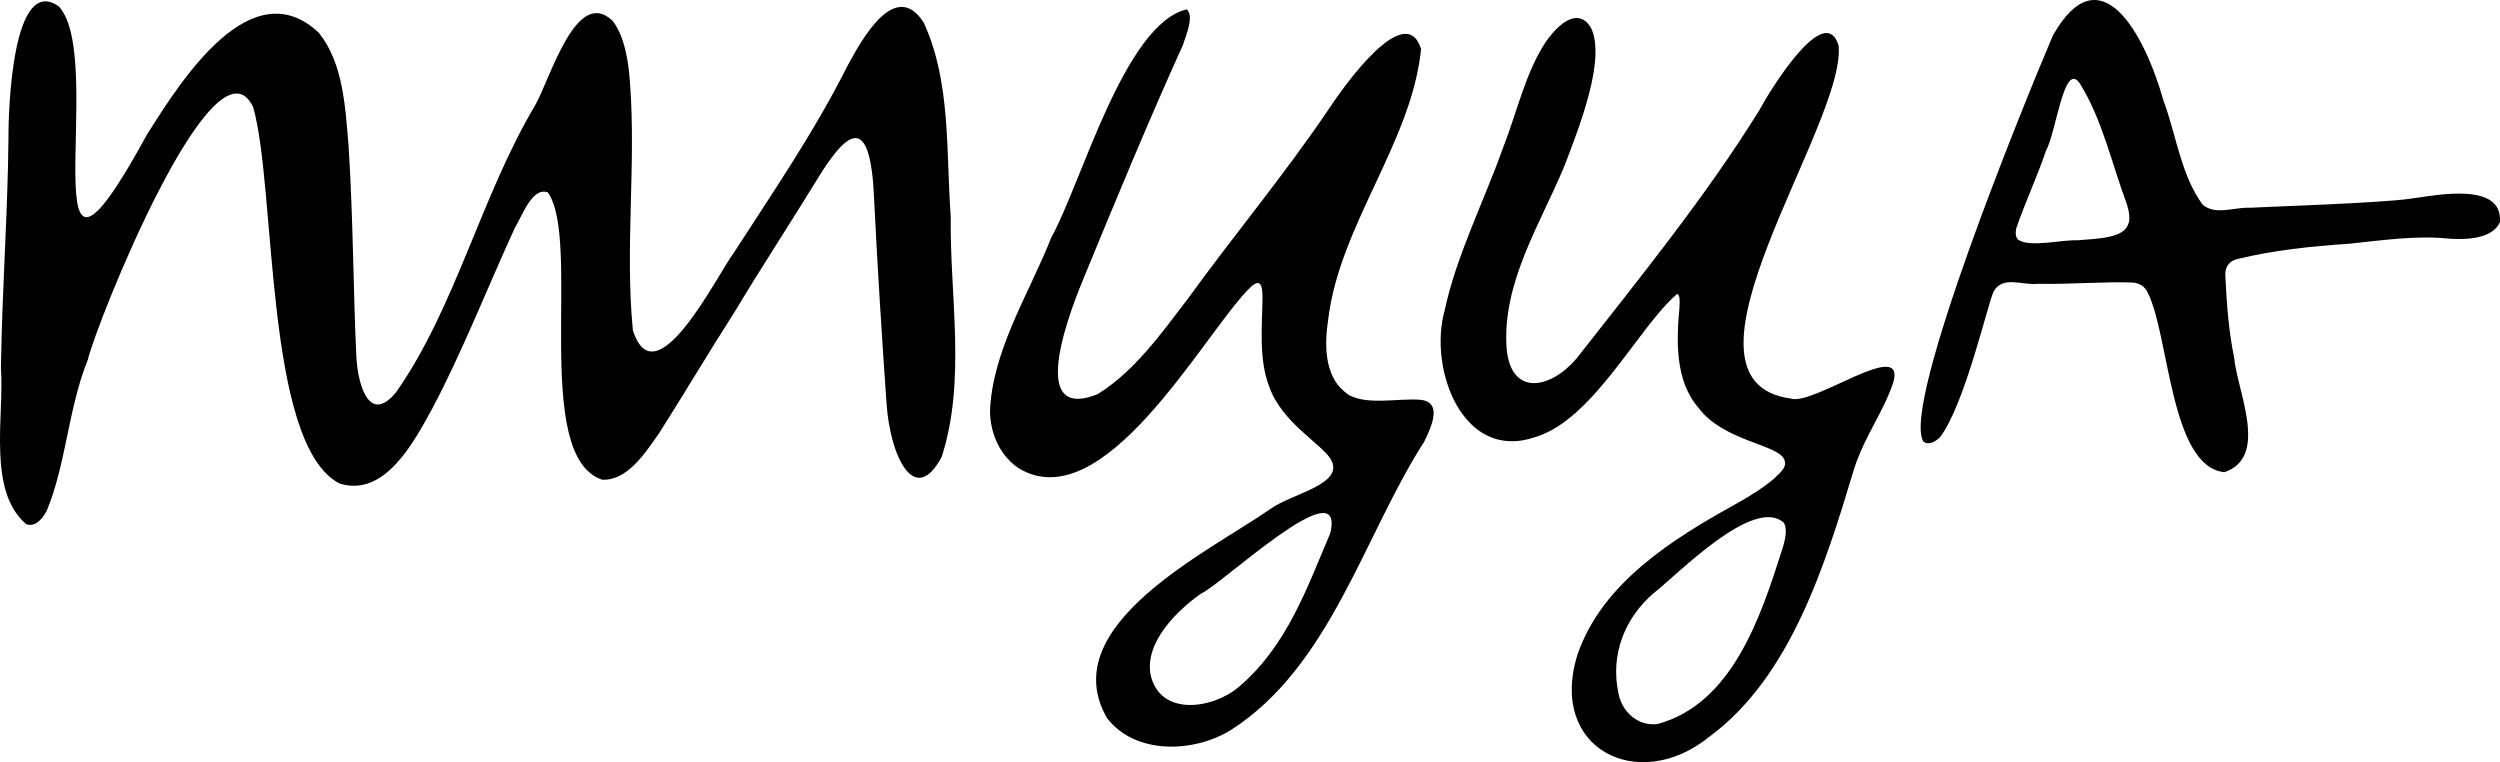 <?xml version="1.0" encoding="UTF-8"?> <svg xmlns="http://www.w3.org/2000/svg" id="Layer_2" data-name="Layer 2" viewBox="0 0 128.526 39.184"><g id="Layer_1-2" data-name="Layer 1"><g><path d="M7.628,6.806c1.697-2.689,5.303-8.382,8.763-5.122,1.26,1.572,1.359,3.826,1.527,5.783.244,3.781.239,7.443.402,10.847.051,1.271.598,3.611,2.048,1.845,3.071-4.396,4.351-10.056,7.144-14.746.785-1.379,2.117-6.136,3.986-4.339.629.812.824,2.158.893,3.227.312,4.191-.265,8.45.145,12.678,1.153,3.615,4.315-2.807,5.175-3.961,2.038-3.168,4.074-6.097,5.856-9.626.737-1.369,2.468-4.513,3.923-2.229,1.407,3.053,1.141,6.624,1.386,9.956-.053,4.094.807,8.457-.465,12.369-1.395,2.632-2.66-.068-2.834-2.758-.24-3.412-.46-6.887-.629-10.299-.161-4.434-1.217-4.048-2.972-1.155-1.336,2.184-2.836,4.471-4.222,6.779-1.326,2.073-2.578,4.181-3.854,6.191-.702,1.007-1.653,2.495-2.952,2.413-3.646-1.24-1.031-12.306-2.784-14.766-.801-.306-1.316,1.207-1.697,1.823-1.336,2.901-2.699,6.38-4.239,9.277-.947,1.725-2.437,4.587-4.77,3.866-3.886-2.001-3.245-15.222-4.448-19.366-1.979-4.052-8.045,11.085-8.493,12.998-.998,2.442-1.125,5.4-2.111,7.756-.304.591-.698.846-1.068.694C-.665,25.22.227,21.361.048,18.909c.057-4.034.349-7.845.388-11.799-.013-1.406.197-8.498,2.598-6.771,2.506,2.76-1.761,18.08,4.491,6.636l.103-.17Z"></path><path d="M56.37,20.288c-3.69,1.423-1.218-4.643-.597-6.138,1.718-4.166,3.244-7.863,5.04-11.834.188-.574.58-1.497.196-1.837-3.209.778-5.398,8.905-6.961,11.731-1.139,2.887-3.037,5.801-3.153,8.949.031,1.192.525,2.244,1.438,2.89,4.338,2.695,9.398-6.605,11.796-9.123.563-.591.772-.492.779.358-.018,1.428-.208,3.189.346,4.596.635,1.837,2.676,2.93,3.162,3.729.757,1.3-2.035,1.761-3.14,2.579-3.089,2.156-11.121,5.979-8.356,10.74,1.449,1.869,4.414,1.784,6.332.62,5.152-3.278,6.87-10.038,9.962-14.832.365-.742.958-2.018-.146-2.157-1.08-.13-3.073.379-3.943-.421-1.039-.837-1.038-2.445-.843-3.71.588-4.87,4.293-9.11,4.776-13.904-.796-2.584-4.005,1.965-4.668,2.969-2.33,3.463-5.068,6.738-7.343,9.895-1.323,1.727-2.702,3.667-4.545,4.829l-.132.071ZM68.362,27.481c-1.178,2.772-2.208,5.72-4.632,7.798-1.317,1.159-4.059,1.598-4.572-.56-.342-1.703,1.399-3.373,2.607-4.213,1.015-.44,7.323-6.406,6.644-3.176l-.047.151Z"></path><path d="M80.45,8.474c.744-1.947,2.145-5.486,1.326-7.079-.646-.996-1.601-.241-2.294.74-1.053,1.574-1.491,3.628-2.188,5.404-1.02,2.86-2.432,5.63-3.026,8.429-.835,2.961.913,7.794,4.661,6.502,2.995-.898,5.301-5.661,7.292-7.358.123.022.147.262.122.682-.159,1.682-.239,3.788.982,5.177,1.238,1.677,4.001,1.87,4.389,2.617.183.404-.105.632-.512,1.019-.546.468-1.324.954-1.997,1.322-3.252,1.804-6.82,4.038-8.094,7.688-1.557,4.887,3.128,7.224,6.778,4.25,4.172-3.083,5.944-8.82,7.447-13.819.559-1.682,1.488-2.859,2.003-4.399.636-2.321-4.113,1.232-5.279.841-6.788-.928,2.887-14.14,2.461-18.154-.715-2.337-3.605,2.447-4.071,3.326-2.727,4.403-6.149,8.621-9.408,12.778-1.341,1.571-3.384,1.965-3.59-.562-.223-3.345,1.727-6.355,2.926-9.232l.07-.171ZM91.751,26.964c.15.381-.019.944-.16,1.384-1.073,3.353-2.542,7.851-6.39,8.878-1.013.115-1.836-.647-2.003-1.614-.402-1.94.304-3.821,1.824-5.123,1.241-.972,5.146-5.007,6.684-3.612l.045.088Z"></path><path d="M123.88,10.221c-1.643.222-6.968.394-8.202.459-.792-.041-1.749.402-2.426-.145-1.116-1.475-1.376-3.625-2.029-5.371-1.002-3.534-3.285-7.599-5.685-3.335-1.435,3.362-7.814,18.979-6.656,20.871.266.219.636-.006.856-.226,1.276-1.657,2.485-6.988,2.758-7.492.487-.831,1.426-.302,2.287-.392,1.525.038,3.443-.122,4.86-.064.344.032.596.18.759.491,1.131,2.185,1.152,8.964,3.953,9.259,2.32-.776.656-4.169.503-5.89-.284-1.375-.386-2.807-.455-4.257-.011-.422.215-.73.646-.819,1.821-.441,3.718-.647,5.743-.781,1.706-.179,3.456-.44,5.158-.256.847.053,2.195.008,2.57-.849.176-2.084-3.25-1.395-4.468-1.228l-.172.025ZM106.91,4.267c1.182,1.881,1.663,4.187,2.444,6.259.088.312.183.722.057,1.007-.244.713-1.569.736-2.594.819-.85-.031-2.46.385-3.057-.026-.136-.128-.16-.334-.099-.603.435-1.262,1.078-2.663,1.523-3.969.528-.983.896-4.386,1.653-3.576l.073.09Z"></path></g></g></svg> 